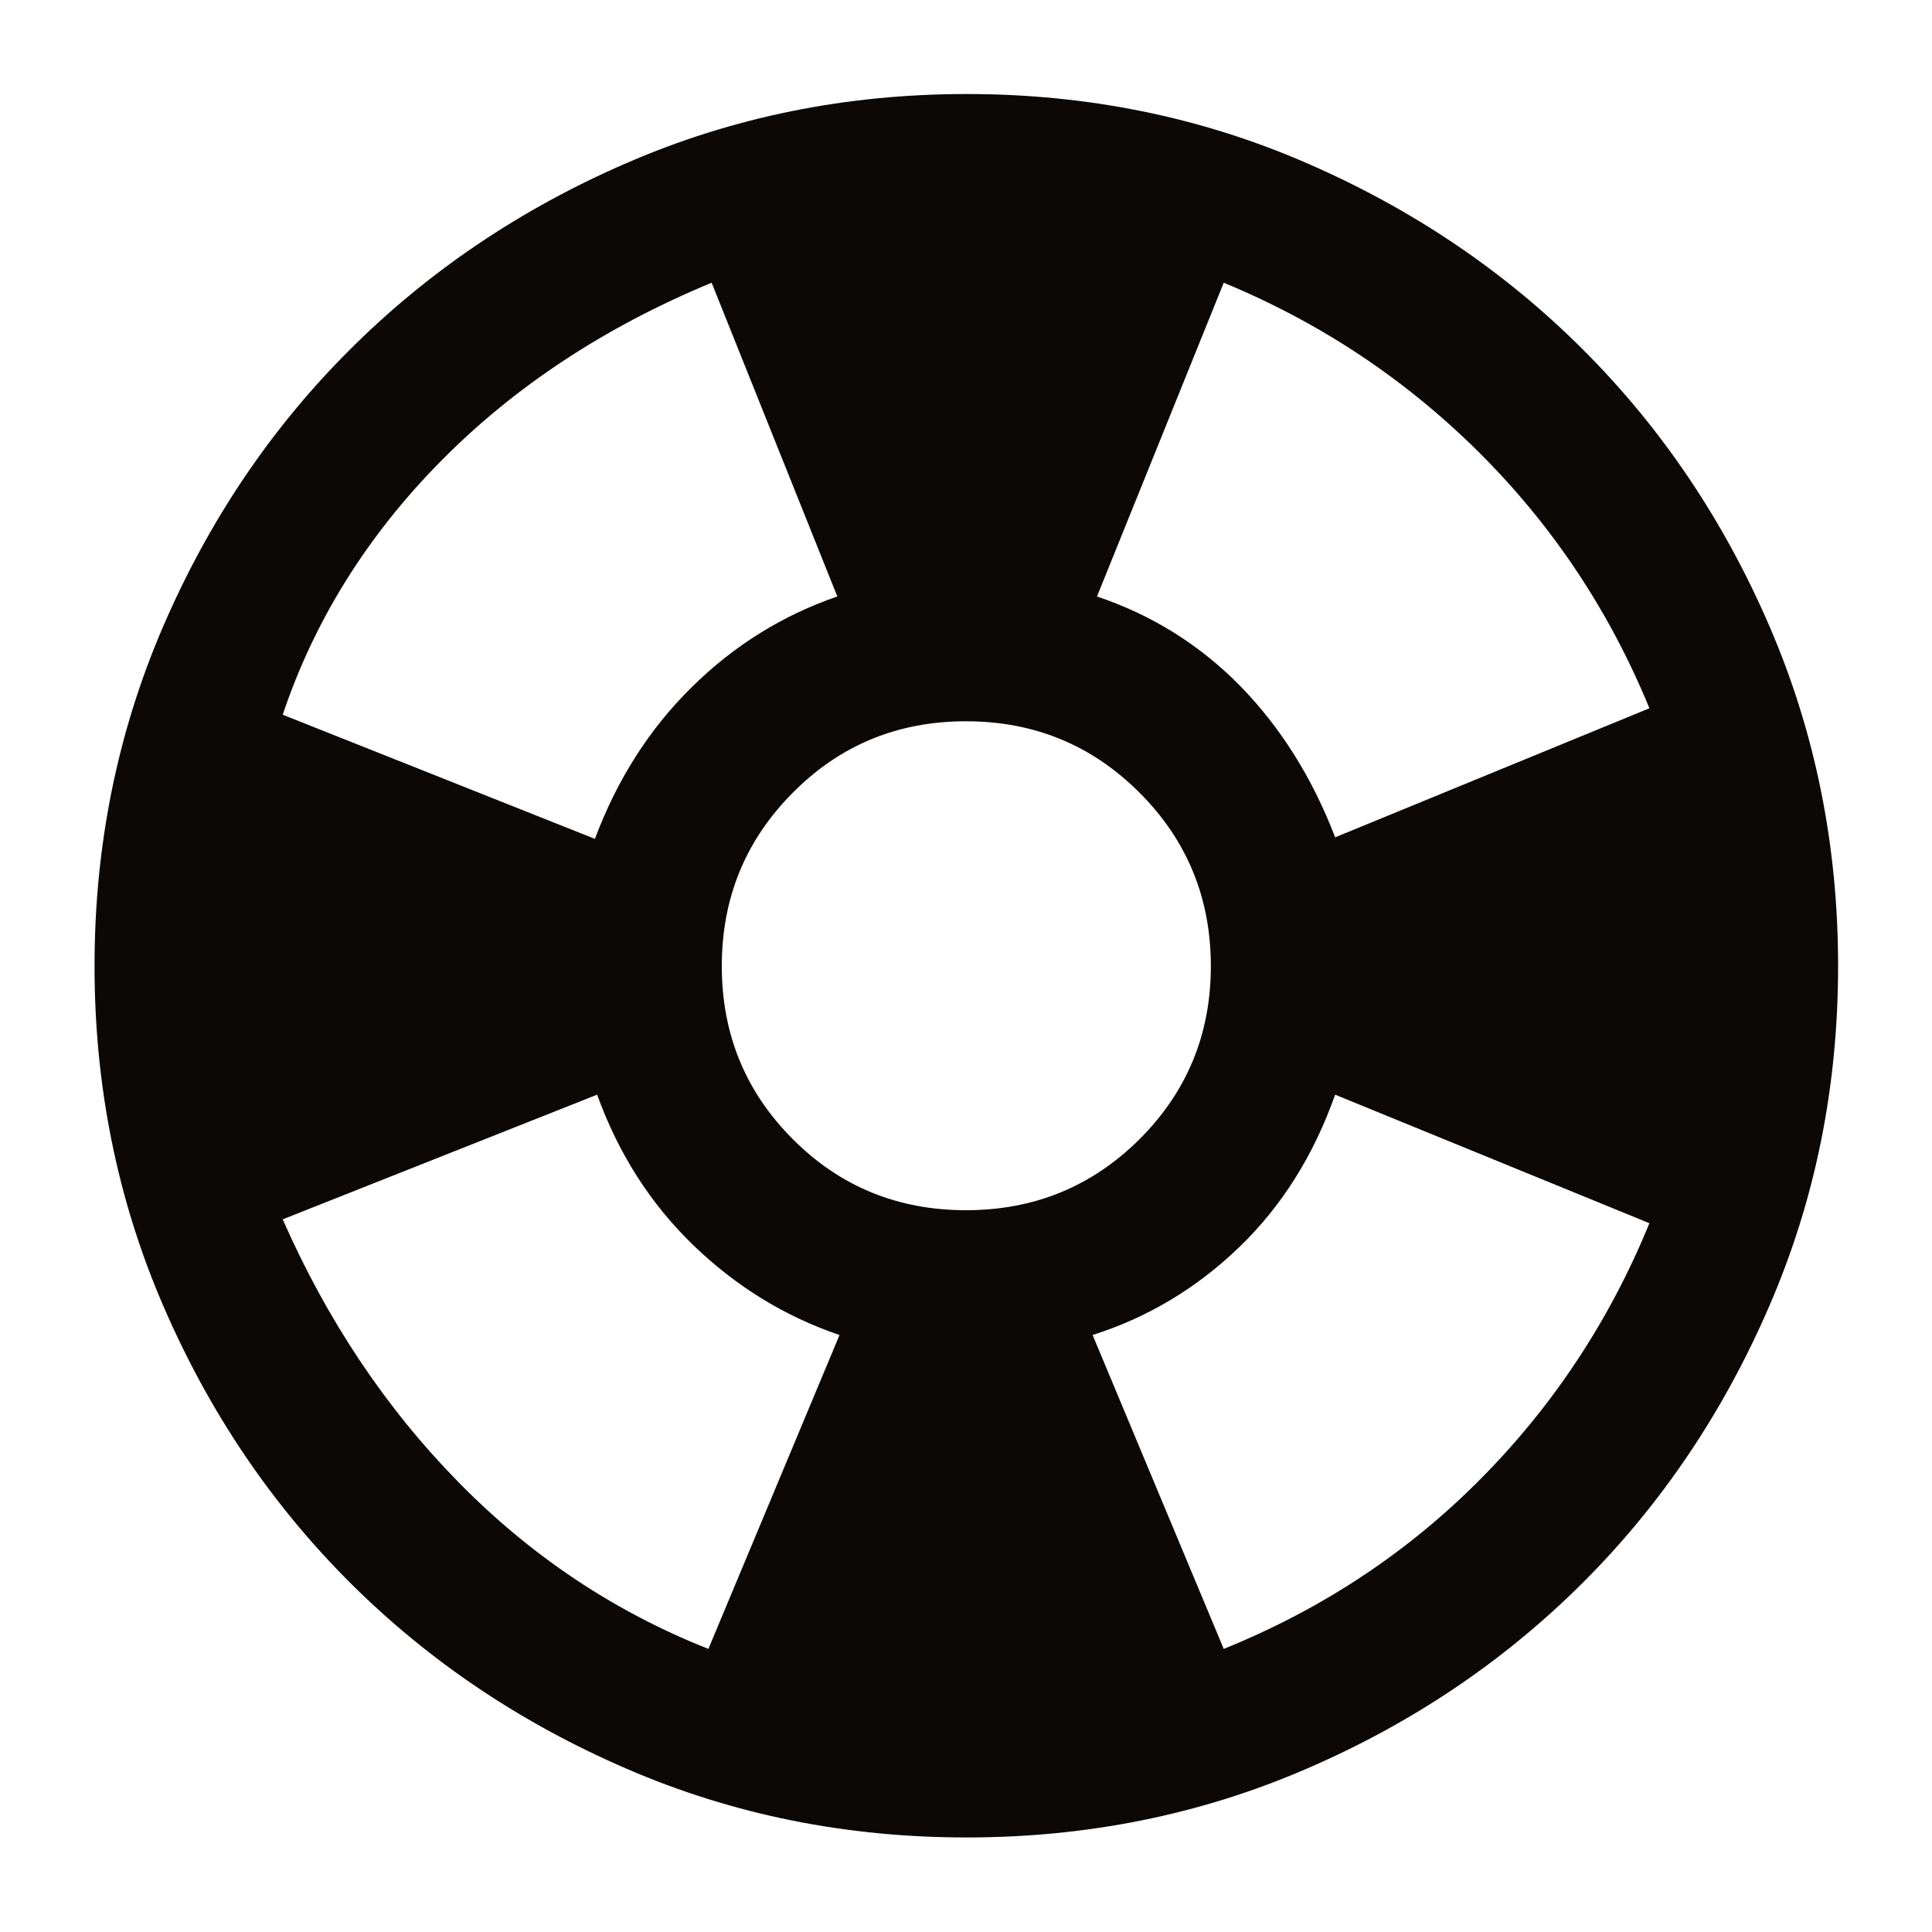 <svg xmlns="http://www.w3.org/2000/svg" width="15" height="15" viewBox="0 0 15 15" fill="none"><path d="M7.504 14.266C6.568 14.266 5.689 14.089 4.866 13.733C4.044 13.378 3.327 12.896 2.716 12.286C2.105 11.676 1.622 10.96 1.267 10.137C0.912 9.315 0.734 8.436 0.734 7.5C0.734 6.565 0.912 5.686 1.267 4.863C1.622 4.041 2.105 3.324 2.716 2.715C3.327 2.105 4.044 1.621 4.867 1.265C5.69 0.908 6.569 0.73 7.505 0.73C8.441 0.73 9.32 0.908 10.142 1.265C10.963 1.621 11.68 2.104 12.29 2.714C12.9 3.323 13.383 4.039 13.738 4.862C14.093 5.684 14.271 6.564 14.271 7.5C14.271 8.435 14.094 9.315 13.738 10.137C13.383 10.96 12.901 11.677 12.29 12.287C11.679 12.897 10.963 13.38 10.141 13.734C9.319 14.089 8.44 14.266 7.504 14.266ZM5.5 12.802L6.518 10.365C6.093 10.221 5.715 9.988 5.383 9.668C5.051 9.347 4.802 8.958 4.636 8.499L2.195 9.467C2.54 10.251 2.994 10.931 3.558 11.506C4.122 12.081 4.769 12.513 5.5 12.802ZM4.619 6.513C4.791 6.053 5.041 5.66 5.369 5.337C5.696 5.013 6.074 4.778 6.501 4.631L5.525 2.195C4.695 2.539 3.993 3.002 3.421 3.582C2.848 4.163 2.44 4.819 2.195 5.549L4.619 6.513ZM7.5 9.396C8.028 9.396 8.477 9.213 8.847 8.845C9.216 8.477 9.401 8.029 9.401 7.501C9.401 6.972 9.216 6.523 8.847 6.154C8.477 5.784 8.028 5.6 7.5 5.6C6.971 5.6 6.523 5.784 6.156 6.154C5.788 6.523 5.604 6.972 5.604 7.501C5.604 8.029 5.788 8.477 6.156 8.845C6.523 9.213 6.971 9.396 7.5 9.396ZM9.501 12.802C10.265 12.493 10.93 12.053 11.495 11.483C12.061 10.912 12.498 10.25 12.806 9.497L10.366 8.499C10.199 8.971 9.951 9.366 9.62 9.684C9.29 10.002 8.911 10.229 8.483 10.365L9.501 12.802ZM10.366 6.501L12.806 5.499C12.497 4.746 12.057 4.084 11.486 3.515C10.914 2.946 10.253 2.506 9.501 2.195L8.517 4.631C8.945 4.775 9.316 5.007 9.63 5.327C9.943 5.648 10.189 6.039 10.366 6.501Z" fill="#0C0805"></path></svg>